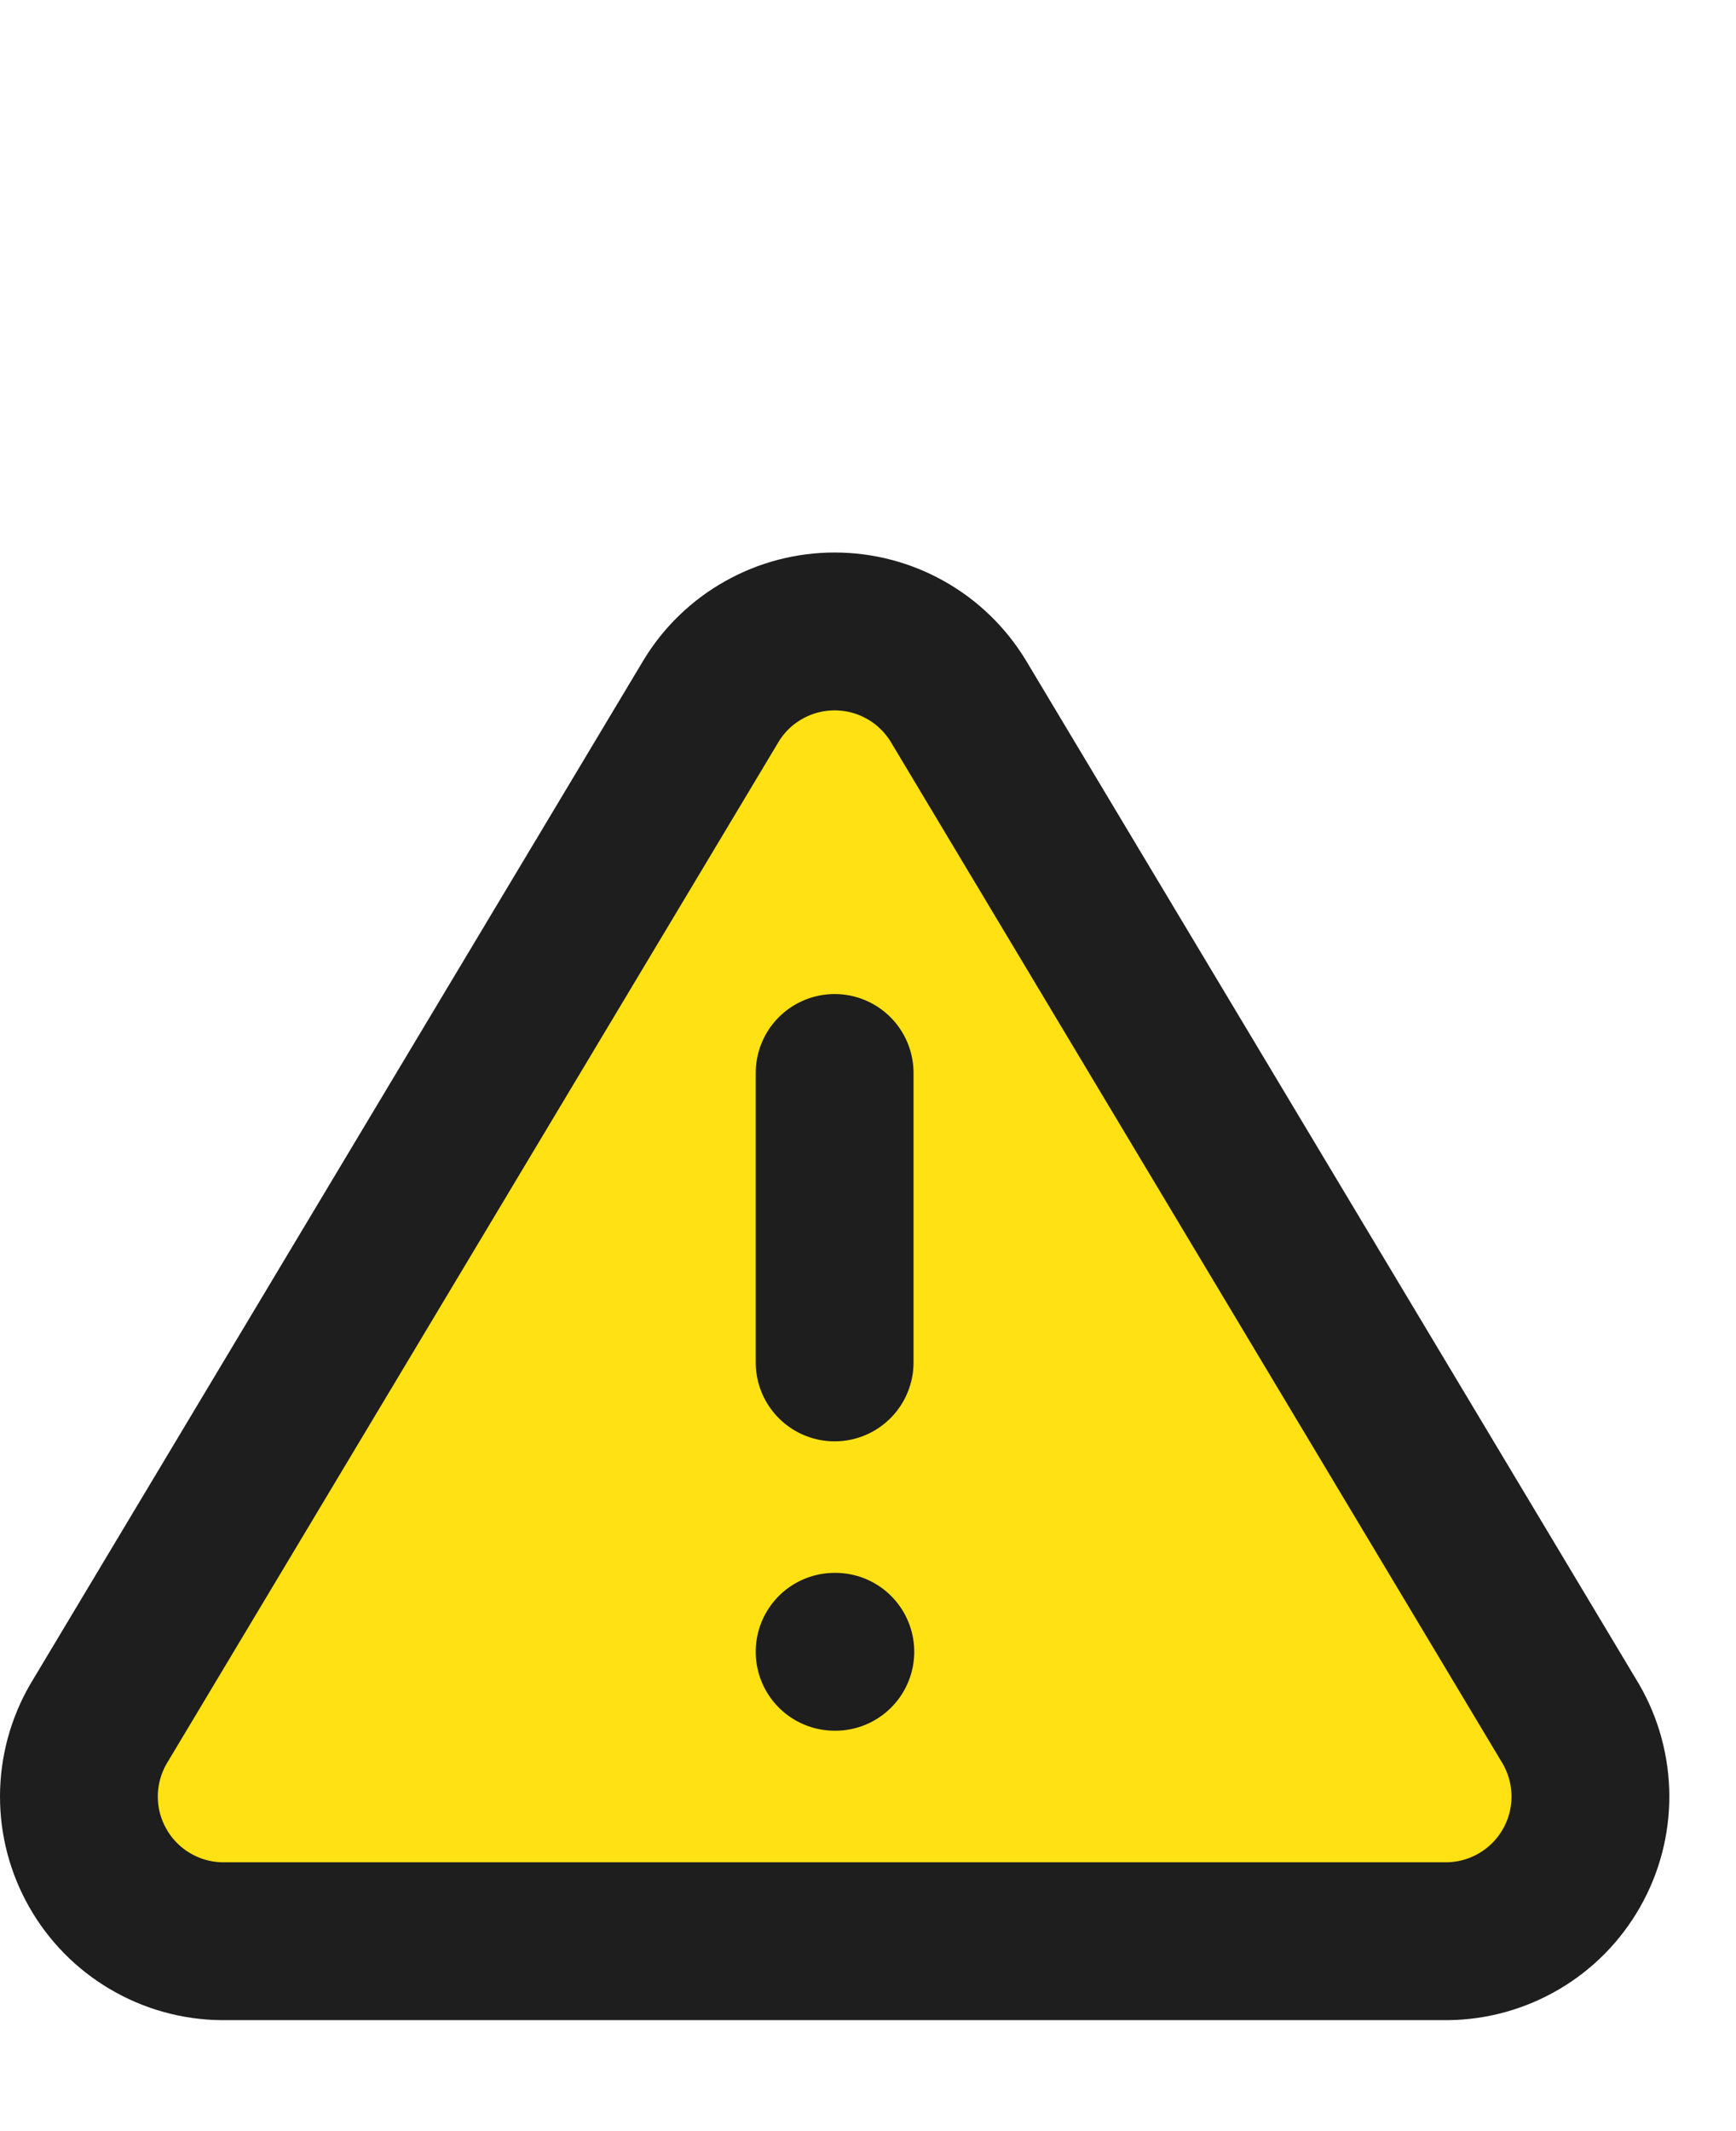 <svg width="22" height="27" viewBox="0 0 22 27" fill="none" xmlns="http://www.w3.org/2000/svg">
<path d="M9.01 8.883L1.246 21.844C1.086 22.121 1.001 22.436 1 22.756C0.999 23.076 1.082 23.391 1.241 23.669C1.399 23.947 1.628 24.179 1.904 24.341C2.179 24.503 2.493 24.591 2.813 24.594H18.341C18.662 24.591 18.975 24.503 19.251 24.341C19.527 24.179 19.756 23.947 19.914 23.669C20.073 23.391 20.156 23.076 20.155 22.756C20.154 22.436 20.069 22.121 19.909 21.844L12.145 8.883C11.981 8.613 11.751 8.39 11.477 8.236C11.202 8.081 10.892 8 10.577 8C10.262 8 9.952 8.081 9.678 8.236C9.403 8.39 9.173 8.613 9.01 8.883Z" fill="#FFE114"/>
<path d="M10.577 13.594V17.261M10.577 20.927H10.586M9.01 8.883L1.246 21.844C1.086 22.121 1.001 22.436 1 22.756C0.999 23.076 1.082 23.391 1.241 23.669C1.399 23.947 1.628 24.179 1.904 24.341C2.179 24.503 2.493 24.591 2.813 24.594H18.341C18.662 24.591 18.975 24.503 19.251 24.341C19.527 24.179 19.756 23.947 19.914 23.669C20.073 23.391 20.156 23.076 20.155 22.756C20.154 22.436 20.069 22.121 19.909 21.844L12.145 8.883C11.981 8.613 11.751 8.39 11.477 8.236C11.202 8.081 10.892 8 10.577 8C10.262 8 9.952 8.081 9.678 8.236C9.403 8.39 9.173 8.613 9.01 8.883Z" stroke="#1E1E1E" stroke-width="2" stroke-linecap="round" stroke-linejoin="round"/>
</svg>

